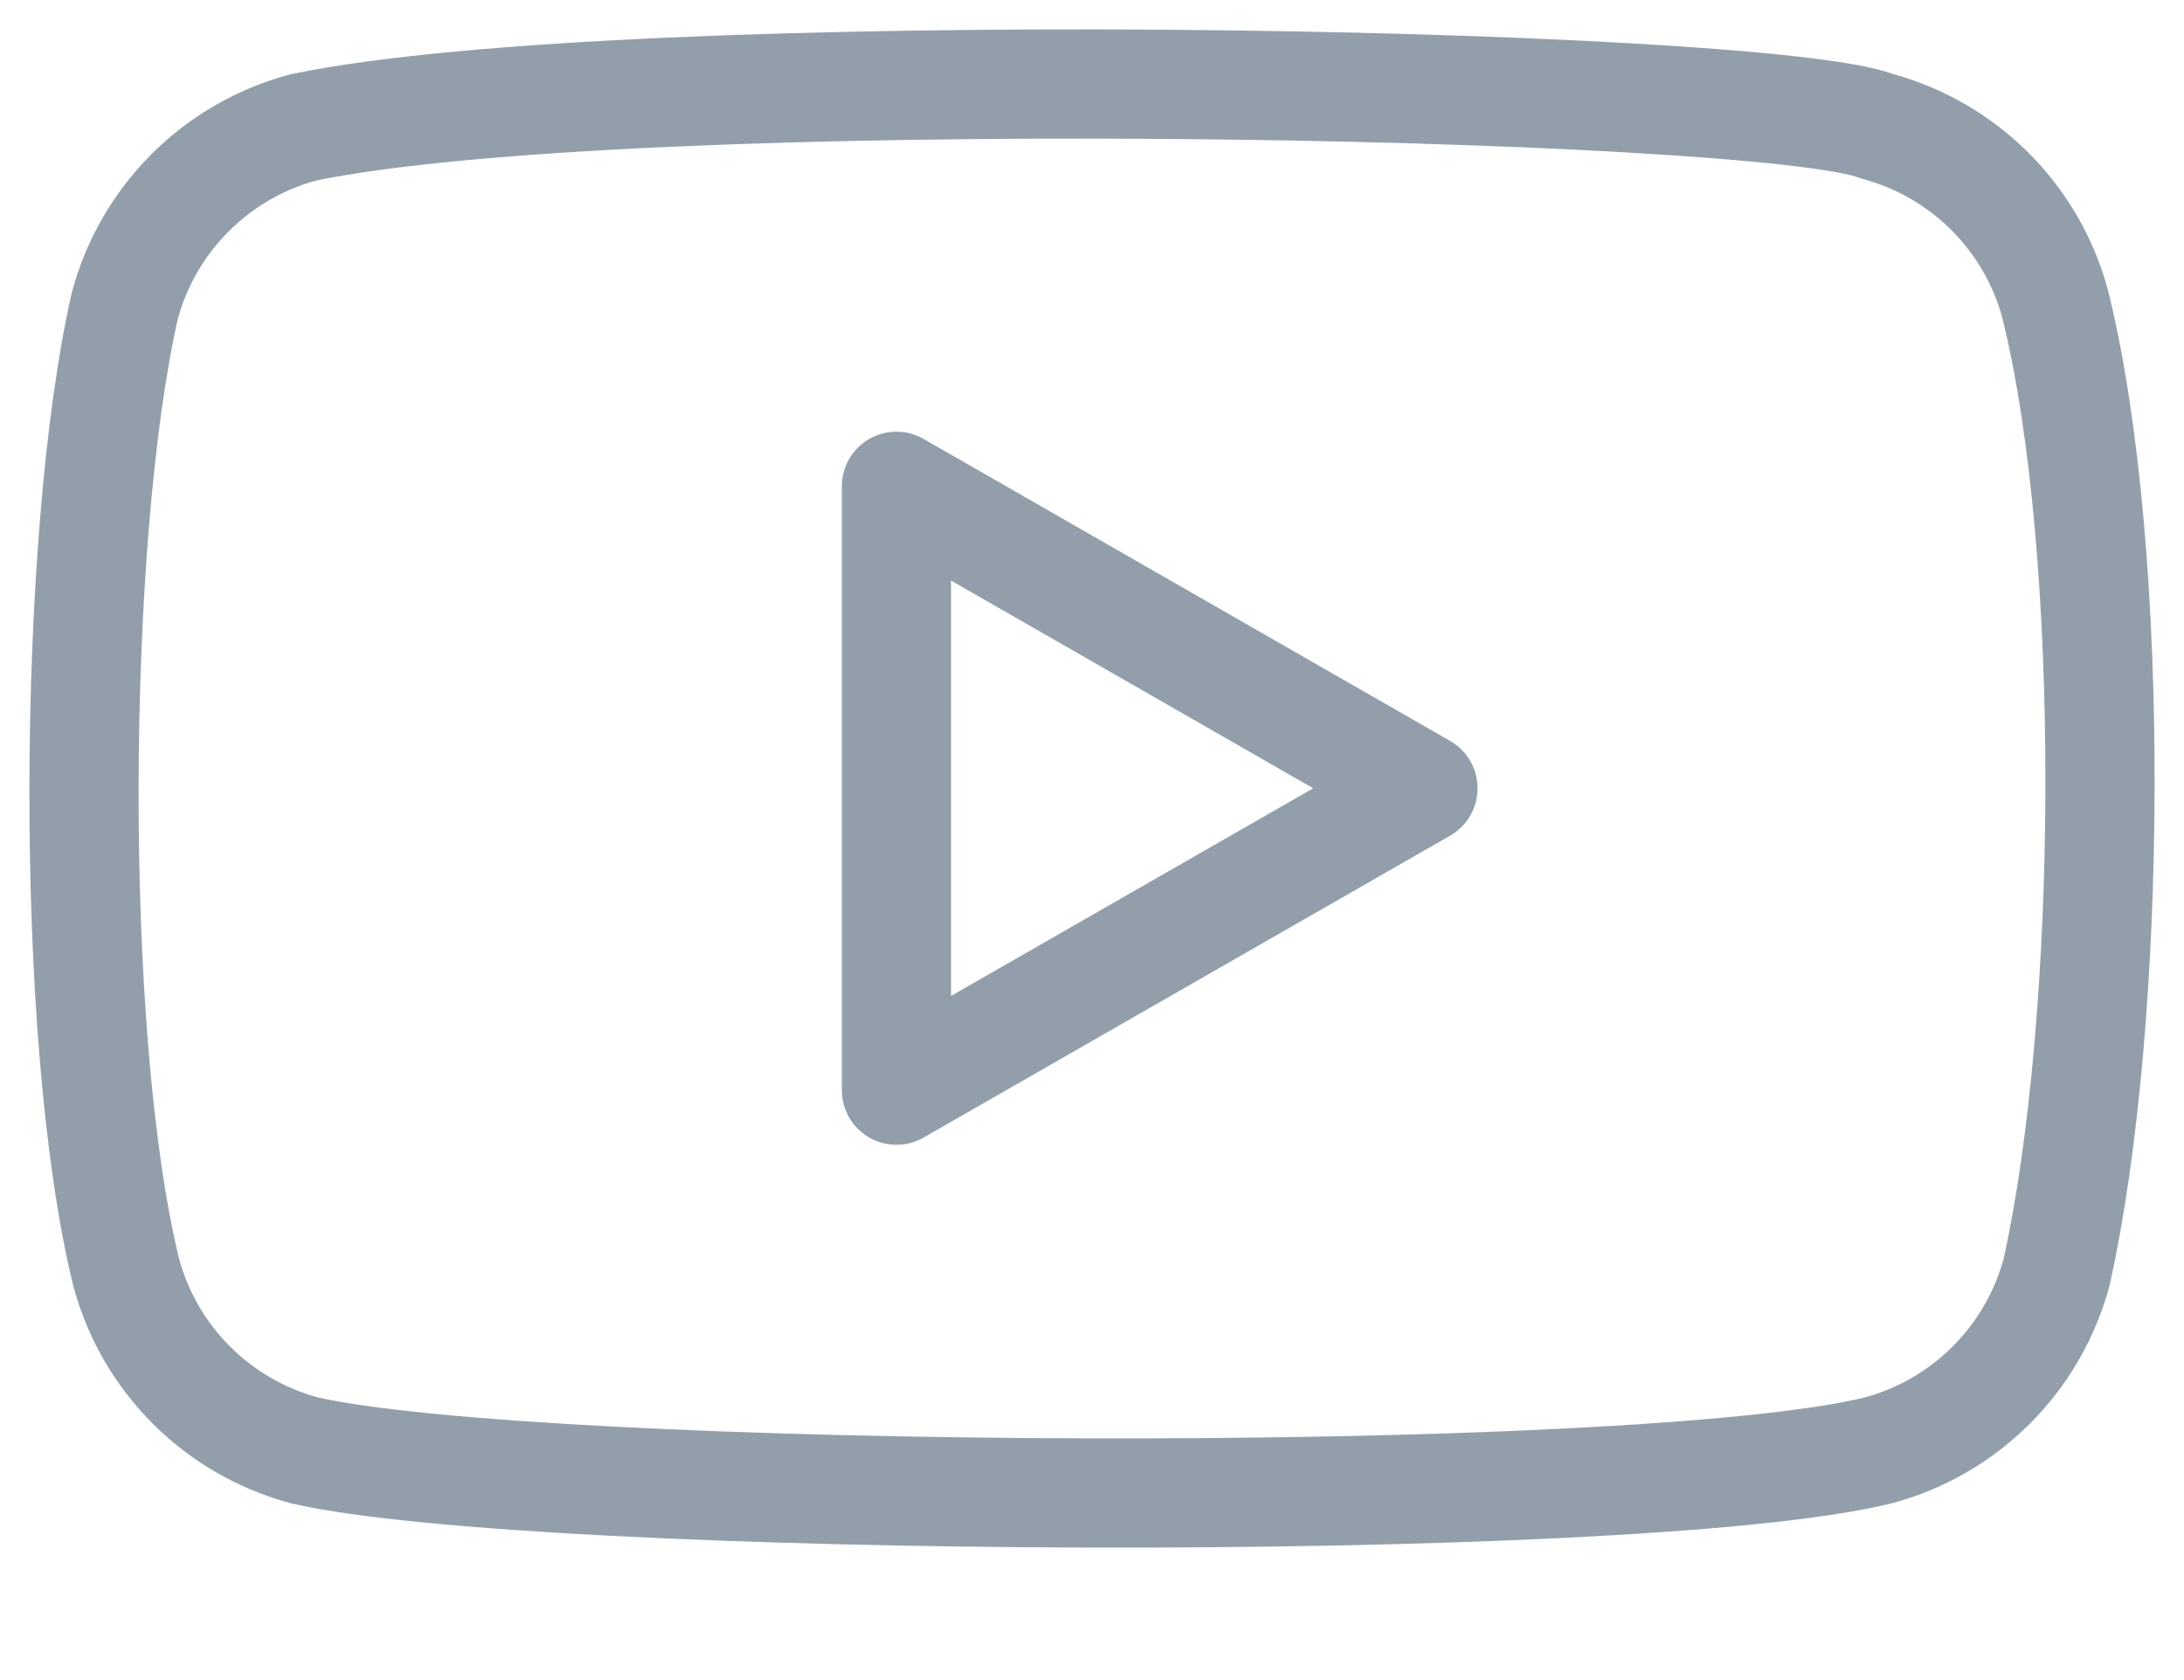 <?xml version="1.0" encoding="UTF-8"?> <svg xmlns="http://www.w3.org/2000/svg" width="26" height="20" viewBox="0 0 26 20" fill="none"> <path d="M24.467 3.623C24.331 3.115 24.063 2.652 23.691 2.28C23.319 1.908 22.855 1.64 22.347 1.503C20.959 0.967 7.508 0.704 3.606 1.518C3.098 1.655 2.635 1.923 2.263 2.295C1.891 2.667 1.623 3.13 1.486 3.639C0.859 6.388 0.812 12.333 1.502 15.145C1.638 15.653 1.906 16.116 2.278 16.488C2.65 16.86 3.114 17.128 3.622 17.265C6.371 17.898 19.444 17.986 22.363 17.265C22.871 17.128 23.334 16.86 23.706 16.488C24.078 16.116 24.346 15.653 24.483 15.145C25.151 12.149 25.199 6.573 24.467 3.623Z" stroke="#929FAB" stroke-width="1.3" stroke-linecap="round" stroke-linejoin="round"></path> <path d="M16.94 9.384L10.672 5.789V12.978L16.94 9.384Z" stroke="#929FAB" stroke-width="1.3" stroke-linecap="round" stroke-linejoin="round"></path> </svg> 